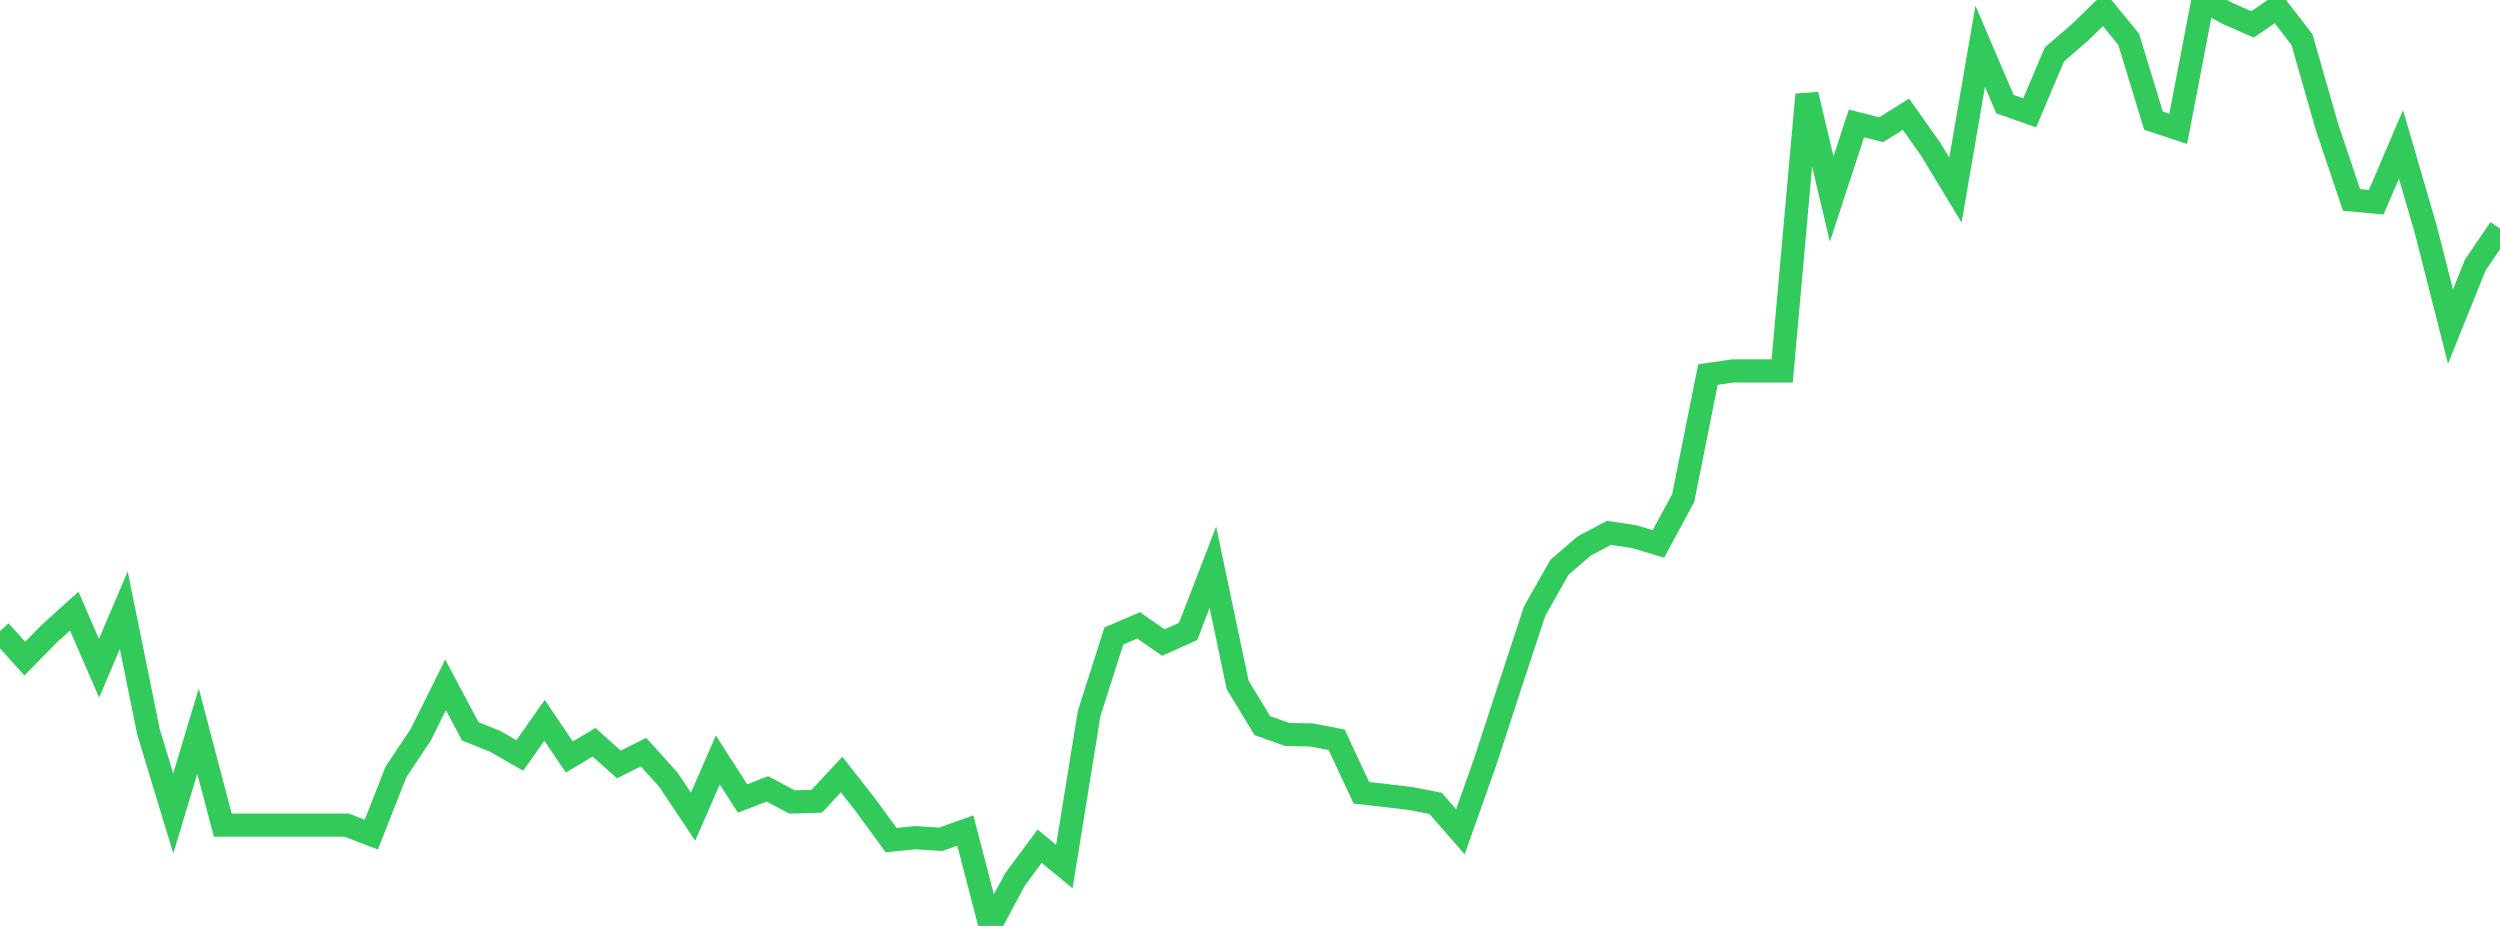<?xml version="1.0" standalone="no"?>
<!DOCTYPE svg PUBLIC "-//W3C//DTD SVG 1.1//EN" "http://www.w3.org/Graphics/SVG/1.1/DTD/svg11.dtd">

<svg width="135" height="50" viewBox="0 0 135 50" preserveAspectRatio="none" 
  xmlns="http://www.w3.org/2000/svg"
  xmlns:xlink="http://www.w3.org/1999/xlink">


<polyline points="0.0, 34.078 1.337, 35.565 2.673, 34.208 4.01, 33 5.347, 36.088 6.683, 32.951 8.02, 39.529 9.356, 43.925 10.693, 39.479 12.03, 44.555 13.366, 44.555 14.703, 44.555 16.04, 44.555 17.376, 44.555 18.713, 44.555 20.05, 45.069 21.386, 41.676 22.723, 39.671 24.059, 36.982 25.396, 39.494 26.733, 40.029 28.069, 40.794 29.406, 38.895 30.743, 40.877 32.079, 40.083 33.416, 41.281 34.752, 40.615 36.089, 42.102 37.426, 44.101 38.762, 41.039 40.099, 43.118 41.436, 42.6 42.772, 43.307 44.109, 43.267 45.446, 41.823 46.782, 43.531 48.119, 45.366 49.455, 45.233 50.792, 45.324 52.129, 44.848 53.465, 50.0 54.802, 47.503 56.139, 45.696 57.475, 46.796 58.812, 38.532 60.149, 34.343 61.485, 33.769 62.822, 34.699 64.158, 34.099 65.495, 30.63 66.832, 36.985 68.168, 39.183 69.505, 39.659 70.842, 39.69 72.178, 39.946 73.515, 42.811 74.851, 42.962 76.188, 43.122 77.525, 43.383 78.861, 44.918 80.198, 41.147 81.535, 37.054 82.871, 32.998 84.208, 30.635 85.545, 29.485 86.881, 28.774 88.218, 28.974 89.554, 29.371 90.891, 26.901 92.228, 20.228 93.564, 20.03 94.901, 20.03 96.238, 20.03 97.574, 5.105 98.911, 10.749 100.248, 6.666 101.584, 7.005 102.921, 6.167 104.257, 8.055 105.594, 10.264 106.931, 2.497 108.267, 5.623 109.604, 6.092 110.941, 2.936 112.277, 1.785 113.614, 0.49 114.95, 2.124 116.287, 6.513 117.624, 6.959 118.96, 0.0 120.297, 0.728 121.634, 1.32 122.97, 0.406 124.307, 2.139 125.644, 6.814 126.98, 10.796 128.317, 10.92 129.653, 7.795 130.99, 12.383 132.327, 17.633 133.663, 14.317 135.0, 12.345" fill="none" stroke="#32ca5b" stroke-width="1.25"/>

</svg>